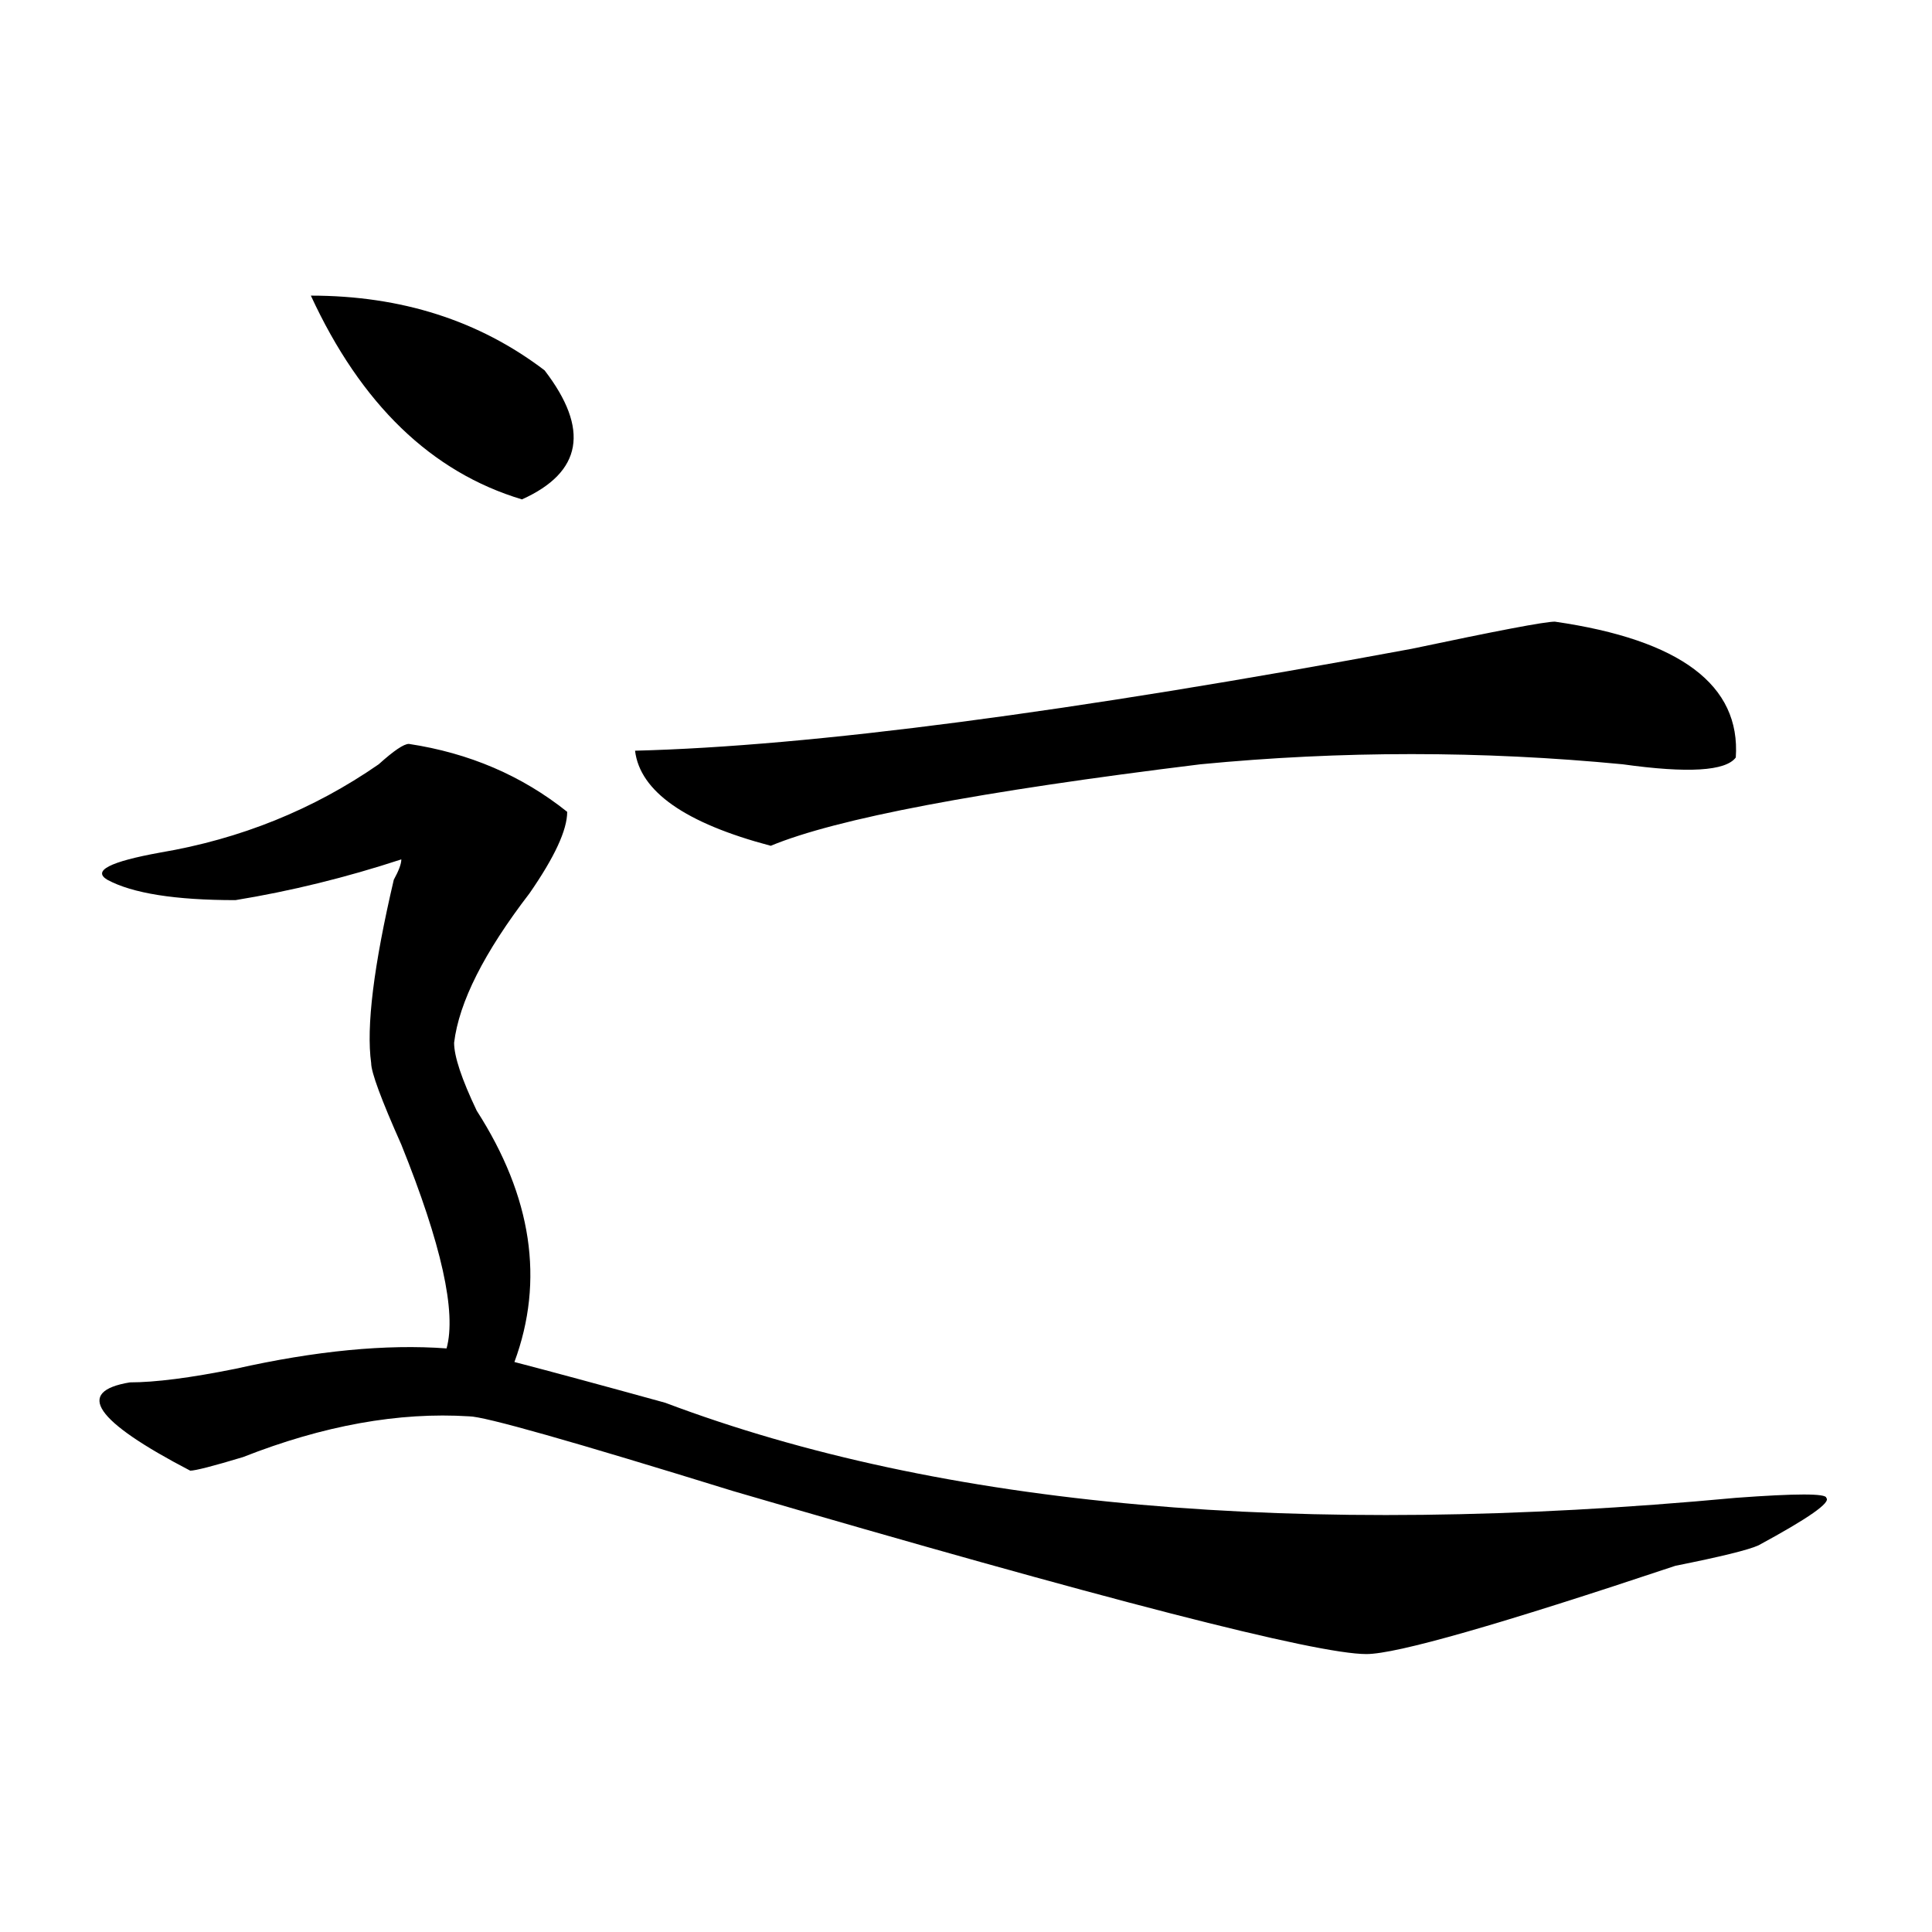 <?xml version="1.0" encoding="utf-8"?>
<!-- Generator: Adobe Illustrator 16.0.0, SVG Export Plug-In . SVG Version: 6.00 Build 0)  -->
<!DOCTYPE svg PUBLIC "-//W3C//DTD SVG 1.1//EN" "http://www.w3.org/Graphics/SVG/1.1/DTD/svg11.dtd">
<svg version="1.1" id="图层_1" xmlns="http://www.w3.org/2000/svg" xmlns:xlink="http://www.w3.org/1999/xlink" x="0px" y="0px"
	 width="1000px" height="1000px" viewBox="0 0 1000 1000" enable-background="new 0 0 1000 1000" xml:space="preserve">
<path d="M211.629,385.047c31.219,4.724,58.535,16.425,81.949,35.156c0,9.394-6.524,23.456-19.512,42.188
	c-23.414,30.487-36.462,56.25-39.023,77.344c0,7.031,3.902,18.786,11.707,35.156c28.597,44.55,35.121,87.891,19.512,130.078
	c18.171,4.724,44.206,11.755,78.047,21.094c143.046,53.942,327.797,70.313,554.133,49.219c31.219-2.308,46.828-2.308,46.828,0
	c2.562,2.362-9.146,10.547-35.121,24.609c-5.243,2.362-19.512,5.878-42.926,10.547c-91.095,30.432-144.387,45.703-159.996,45.703
	c-26.036,0-135.302-28.125-327.797-84.375c-83.29-25.763-128.777-38.672-136.582-38.672c-36.462-2.308-75.485,4.724-117.07,21.094
	c-15.609,4.724-24.755,7.031-27.316,7.031c-49.45-25.763-59.876-40.979-31.219-45.703c12.987,0,31.219-2.308,54.633-7.031
	c41.585-9.339,78.047-12.854,109.266-10.547c5.183-18.731-2.622-53.888-23.414-105.469c-10.427-23.401-15.609-37.464-15.609-42.188
	c-2.622-18.731,1.28-50.372,11.707-94.922c2.562-4.669,3.902-8.185,3.902-10.547c-28.657,9.394-57.255,16.425-85.852,21.094
	c-31.219,0-53.353-3.516-66.34-10.547c-7.805-4.669,1.28-9.339,27.316-14.063c41.585-7.031,79.327-22.247,113.168-45.703
	C203.824,388.563,209.007,385.047,211.629,385.047z M160.898,153.016c46.828,0,87.132,12.909,120.973,38.672
	c23.414,30.487,19.512,52.734-11.707,66.797C223.336,244.422,186.874,209.266,160.898,153.016z M804.785,321.766
	c64.999,9.394,96.218,32.849,93.656,70.313c-5.243,7.031-24.755,8.239-58.535,3.516c-72.864-7.031-145.728-7.031-218.531,0
	c-114.509,14.063-188.653,28.125-222.434,42.188c-44.267-11.7-67.681-28.125-70.242-49.219
	c91.034-2.308,224.995-19.886,401.941-52.734C774.847,326.489,799.542,321.766,804.785,321.766z"/>
</svg>
